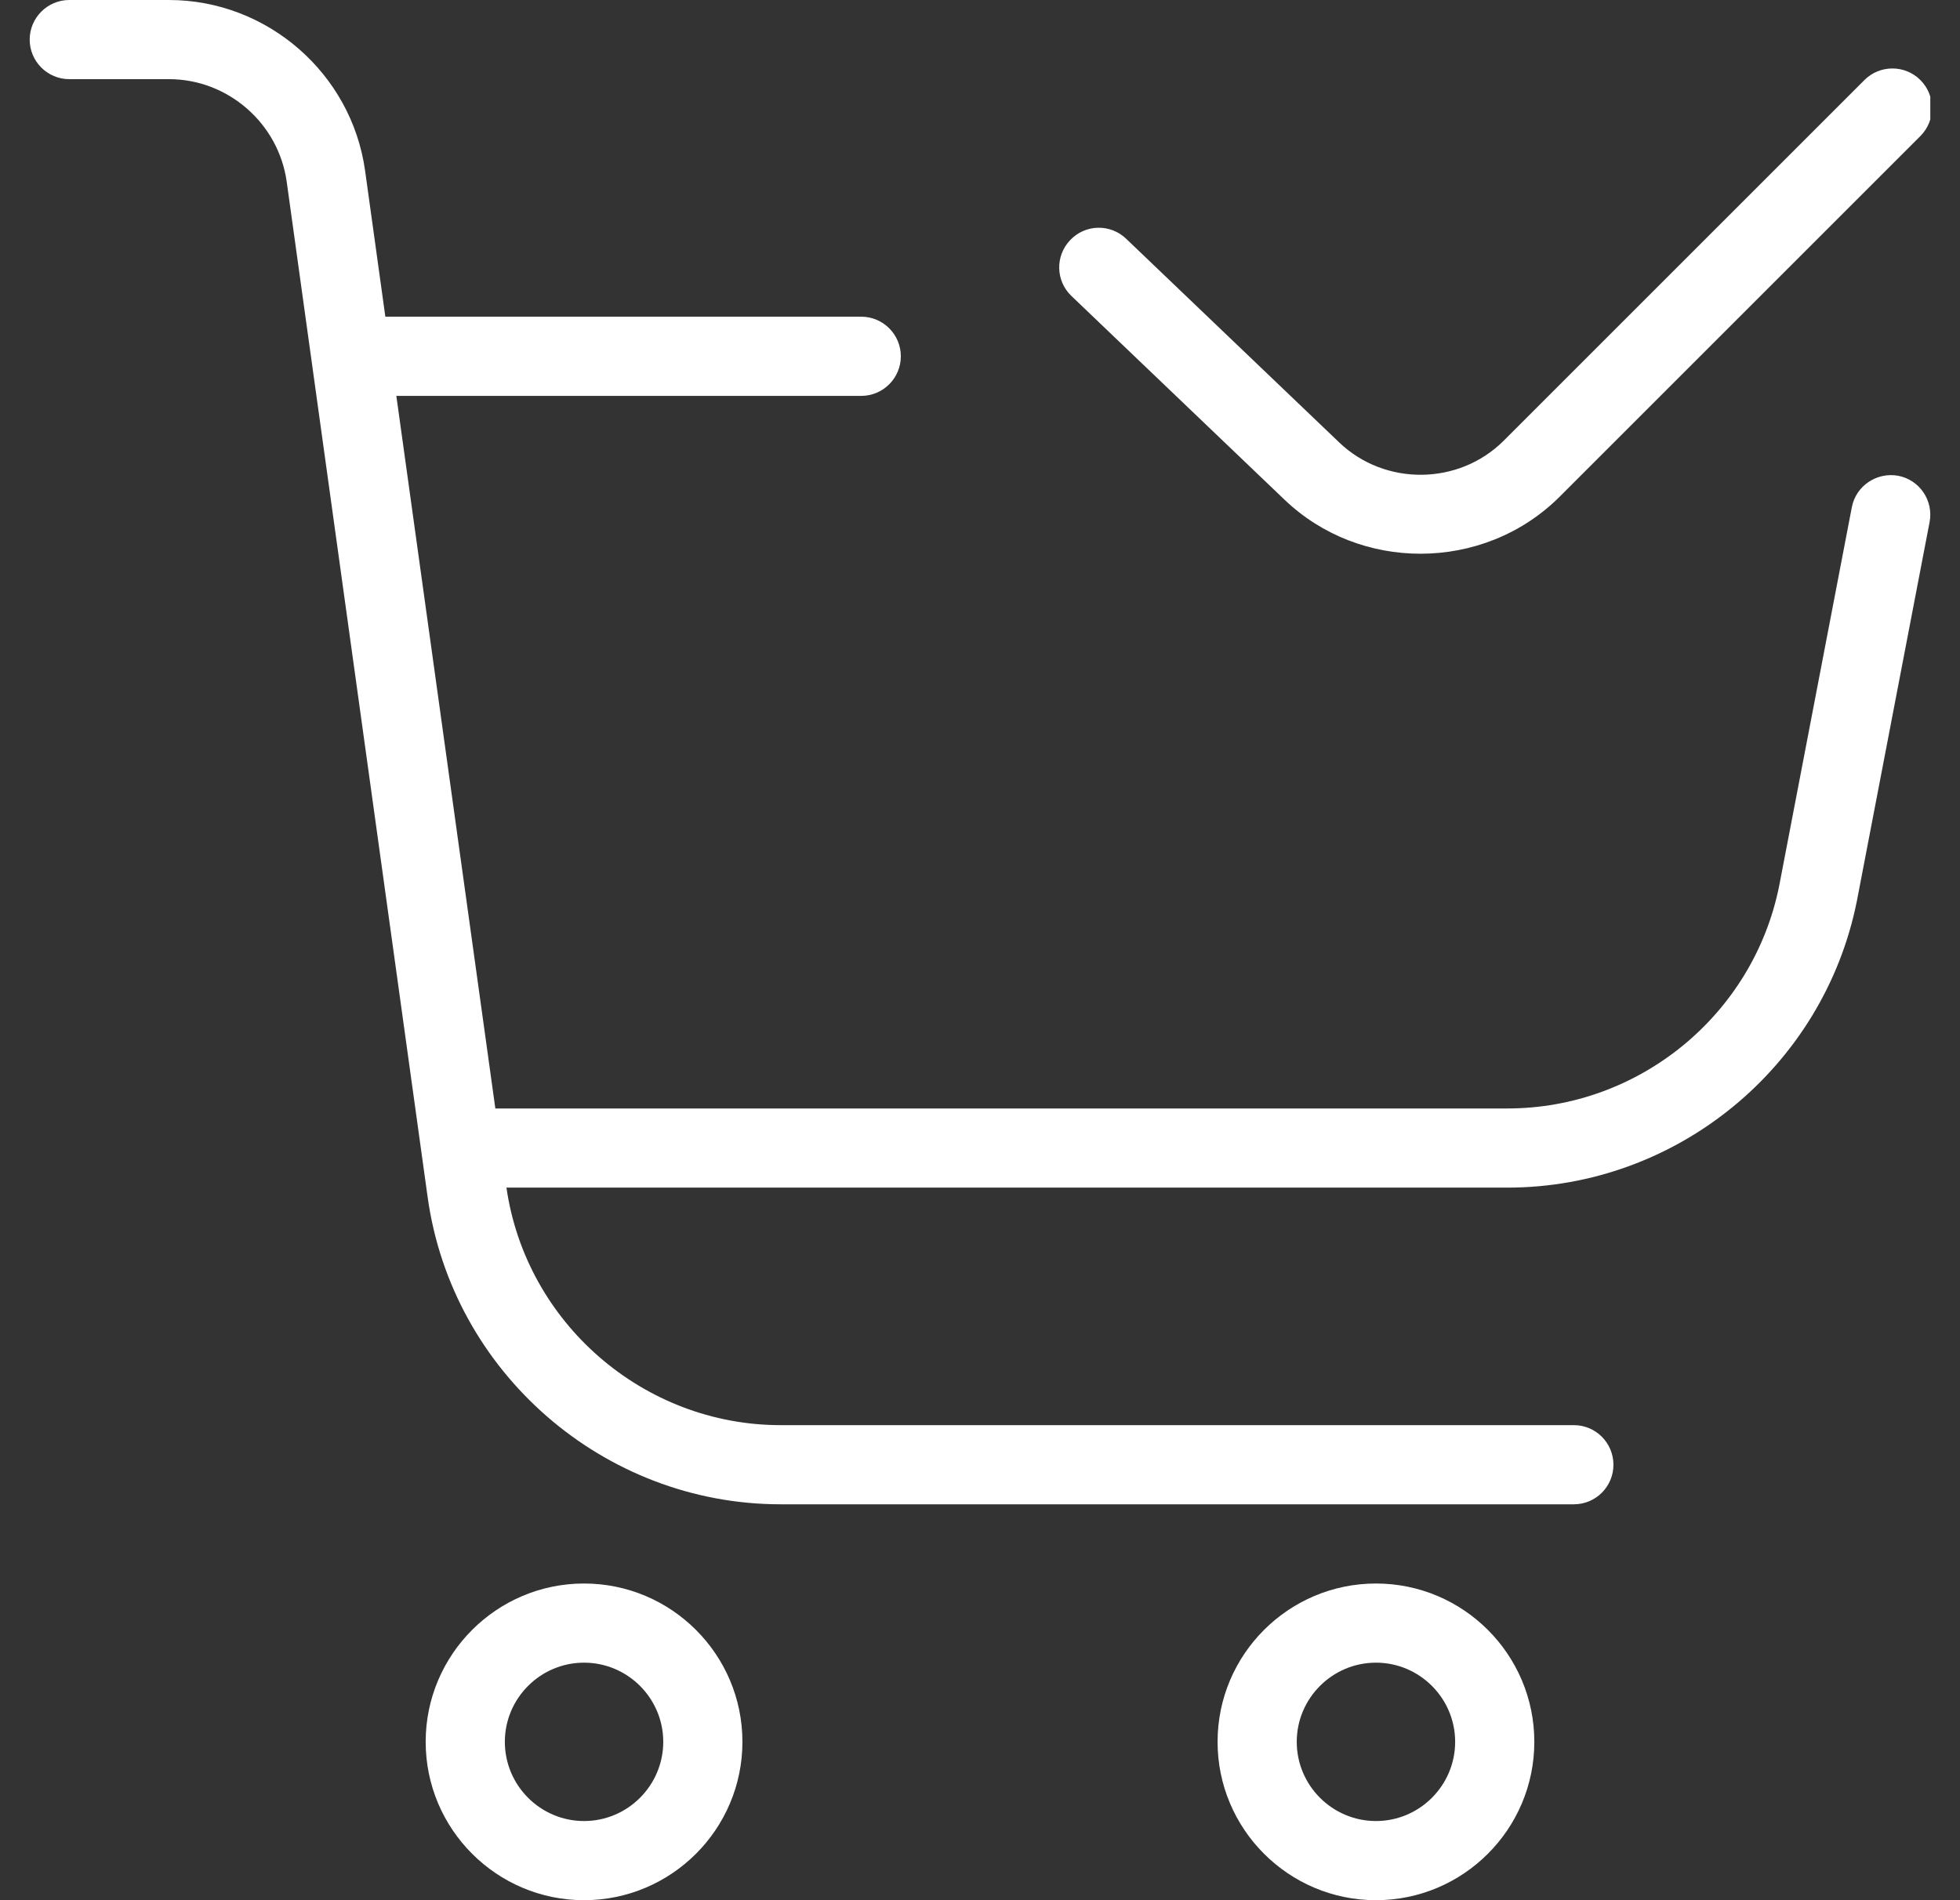 <svg width="33" height="32" viewBox="0 0 33 32" fill="none" xmlns="http://www.w3.org/2000/svg">
<rect x="0" y="0" width="33" height="32" fill="#333333" stroke="none"/>
<g clip-path="url(#clip0_872_32)">
<path d="M32.488 8.792L31.264 15.172C30.704 17.972 28.229 20 25.379 20H8.527C8.856 22.281 10.836 24 13.143 24H26.499C26.867 24 27.165 24.299 27.165 24.667C27.165 25.035 26.867 25.333 26.499 25.333H13.143C10.164 25.333 7.609 23.109 7.2 20.159L4.827 3.059C4.689 2.075 3.837 1.333 2.845 1.333H1.167C0.799 1.333 0.5 1.035 0.5 0.667C0.5 0.299 0.799 0 1.167 0H2.845C4.499 0 5.919 1.236 6.147 2.875L6.488 5.333H14.5C14.868 5.333 15.167 5.632 15.167 6C15.167 6.368 14.868 6.667 14.5 6.667H6.673L8.34 18.667H25.38C27.597 18.667 29.521 17.089 29.956 14.916L31.179 8.541C31.248 8.18 31.601 7.947 31.959 8.012C32.32 8.081 32.557 8.431 32.488 8.792ZM12.5 29.333C12.5 30.804 11.304 32 9.833 32C8.363 32 7.167 30.804 7.167 29.333C7.167 27.863 8.363 26.667 9.833 26.667C11.304 26.667 12.5 27.863 12.5 29.333ZM11.167 29.333C11.167 28.599 10.568 28 9.833 28C9.099 28 8.5 28.599 8.5 29.333C8.5 30.068 9.099 30.667 9.833 30.667C10.568 30.667 11.167 30.068 11.167 29.333ZM25.833 29.333C25.833 30.804 24.637 32 23.167 32C21.696 32 20.5 30.804 20.5 29.333C20.5 27.863 21.696 26.667 23.167 26.667C24.637 26.667 25.833 27.863 25.833 29.333ZM24.5 29.333C24.5 28.599 23.901 28 23.167 28C22.432 28 21.833 28.599 21.833 29.333C21.833 30.068 22.432 30.667 23.167 30.667C23.901 30.667 24.5 30.068 24.5 29.333ZM21.627 8.415C22.263 9.023 23.089 9.325 23.916 9.325C24.768 9.325 25.62 9.004 26.261 8.363L32.333 2.291C32.593 2.031 32.593 1.608 32.333 1.348C32.073 1.088 31.651 1.088 31.391 1.348L25.319 7.42C24.564 8.175 23.32 8.189 22.548 7.451L18.961 4.021C18.695 3.765 18.272 3.775 18.019 4.043C17.764 4.309 17.773 4.731 18.04 4.985L21.627 8.415Z" fill="white"/>
</g>
<defs>
<clipPath id="clip0_872_32">
<rect width="32" height="32" fill="white" transform="translate(0.5)"/>
</clipPath>
</defs>
</svg>
